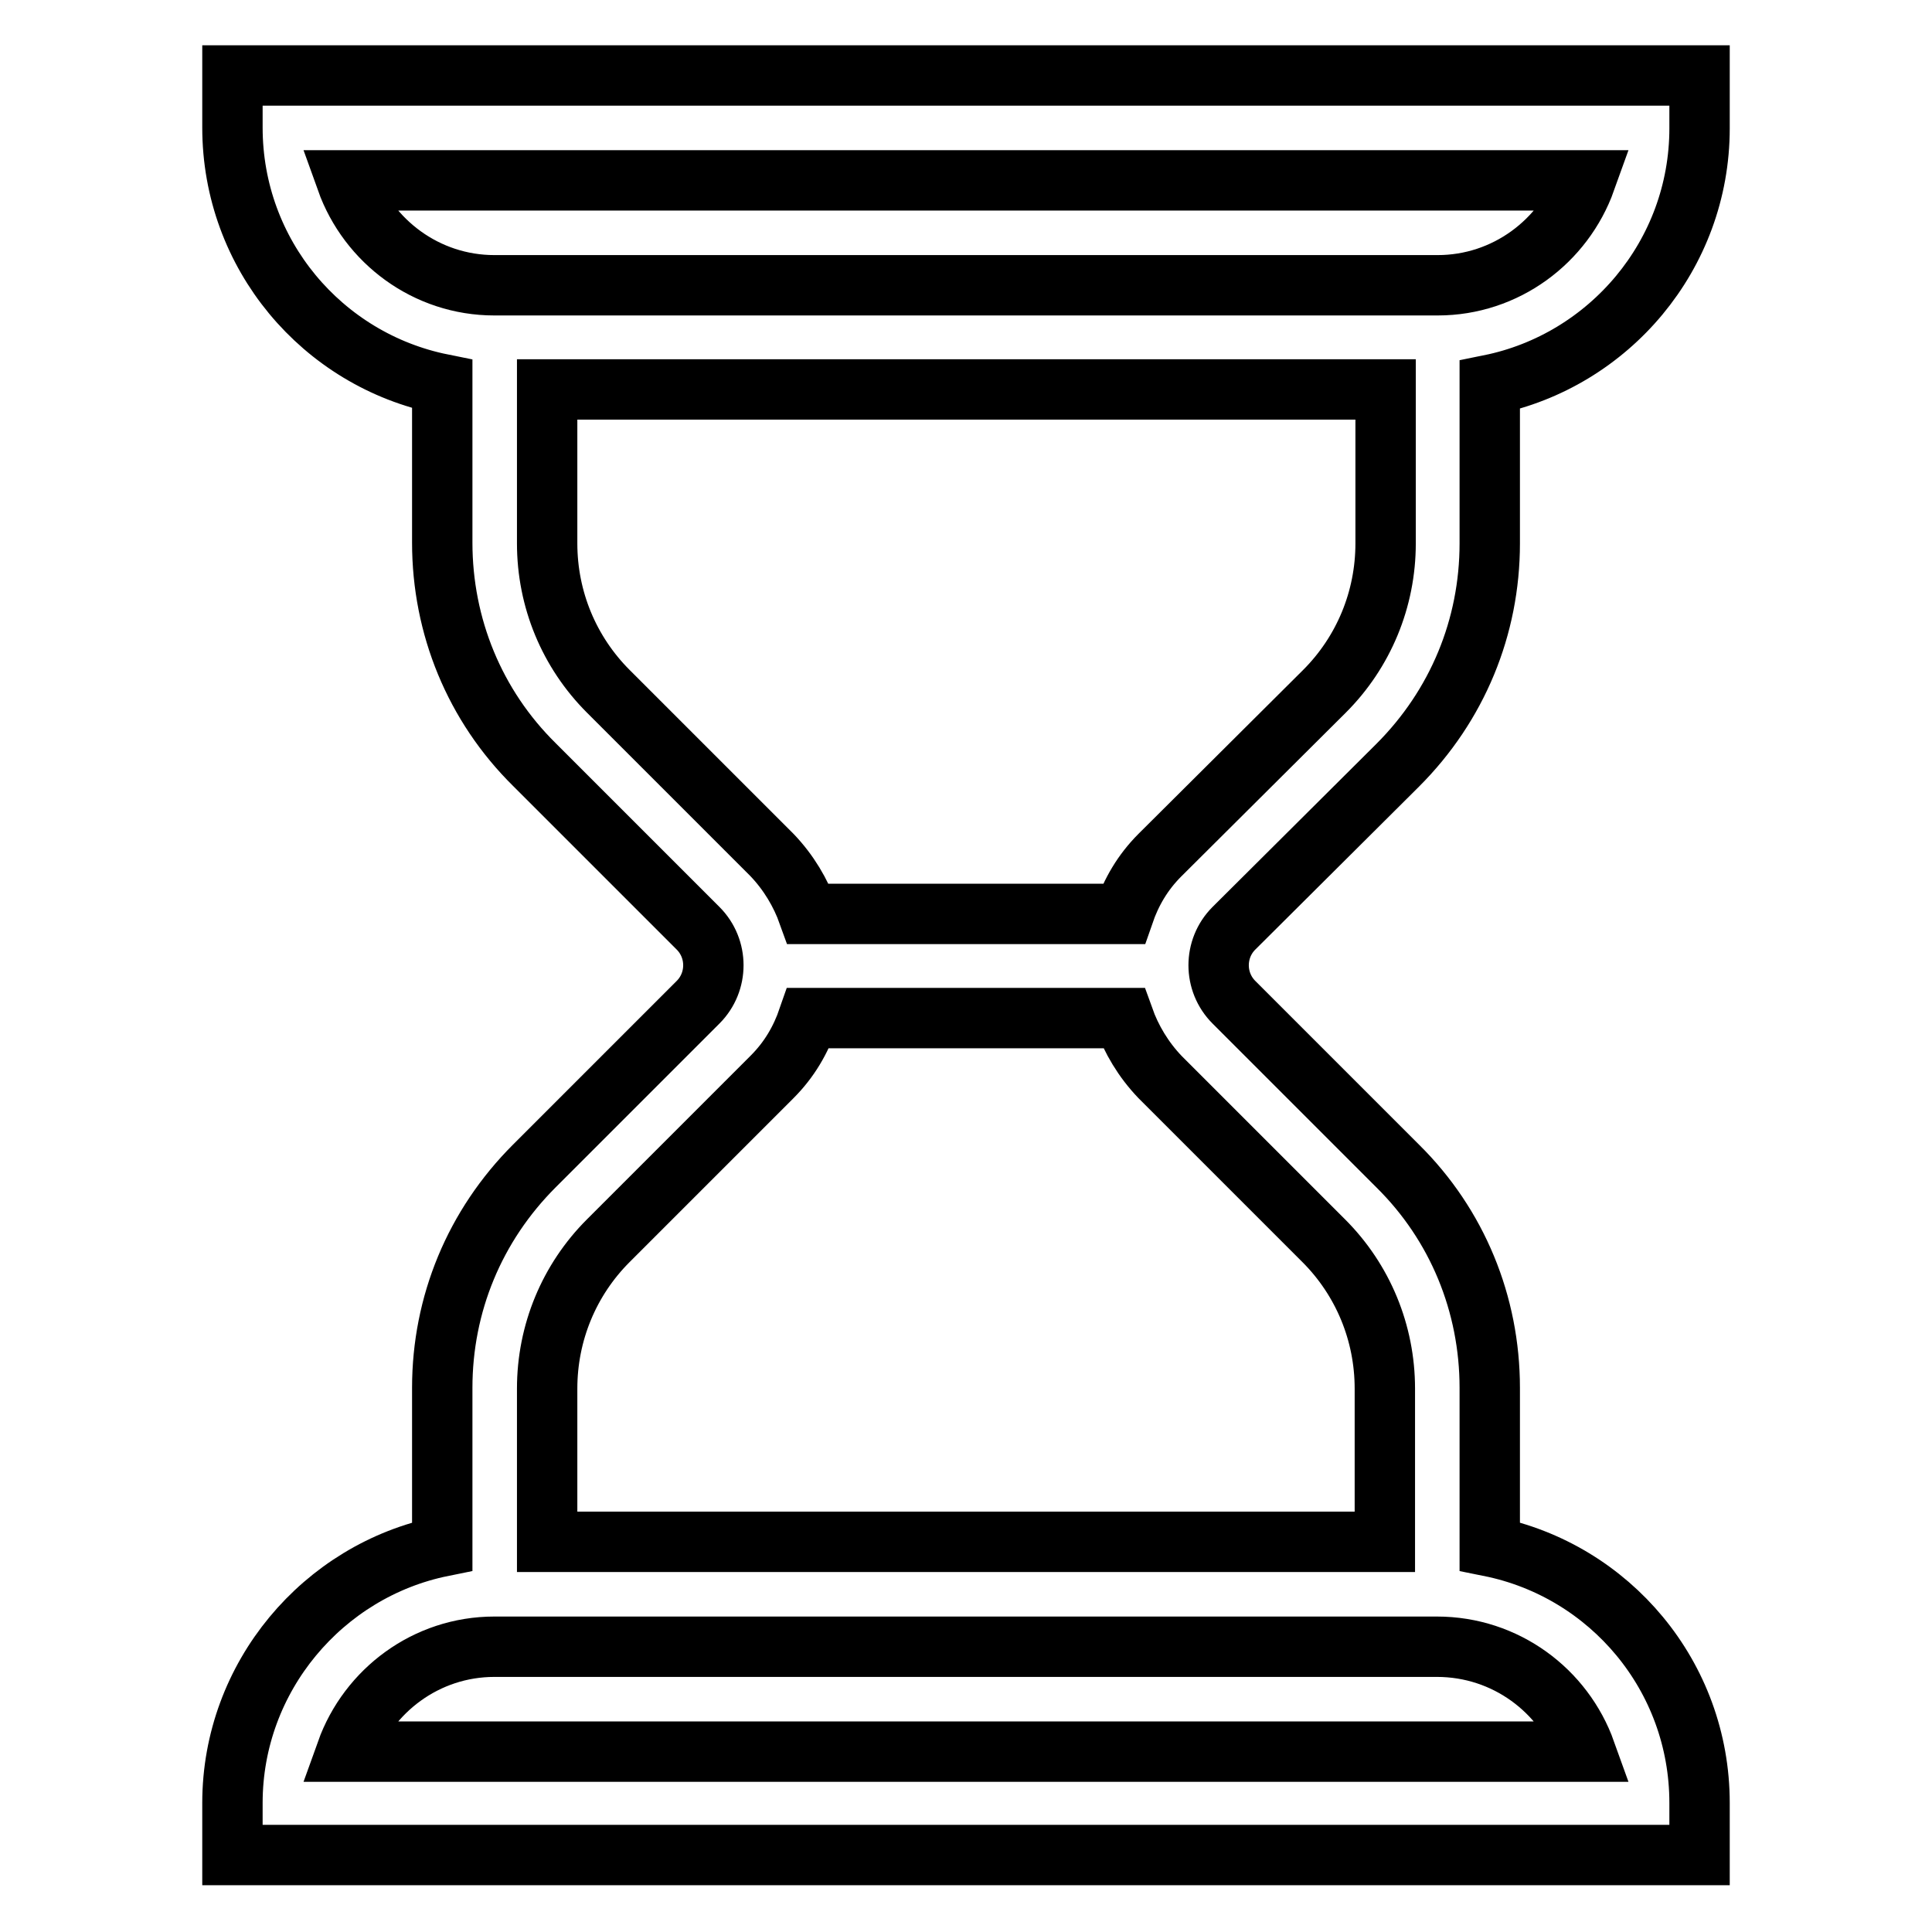 <?xml version="1.0" encoding="utf-8"?>
<!-- Svg Vector Icons : http://www.onlinewebfonts.com/icon -->
<!DOCTYPE svg PUBLIC "-//W3C//DTD SVG 1.1//EN" "http://www.w3.org/Graphics/SVG/1.1/DTD/svg11.dtd">
<svg version="1.1" xmlns="http://www.w3.org/2000/svg" xmlns:xlink="http://www.w3.org/1999/xlink" x="0px" y="0px" viewBox="0 0 256 256" enable-background="new 0 0 256 256" xml:space="preserve">
<g> <path stroke-width="8" fill-opacity="0" stroke="#000000"  d="M185.2,101.4c7.9-7.9,12.2-18.3,12.2-29.4v-21c15.8-3.2,27.8-17.2,27.8-34V10H30.8v6.9 c0,16.8,11.9,30.8,27.8,34v21c0,11.1,4.3,21.6,12.2,29.4l21.7,21.7c2.7,2.7,2.7,7.1,0,9.8l-21.7,21.7c-7.9,7.9-12.2,18.3-12.2,29.4 v21c-15.8,3.2-27.8,17.3-27.8,34v6.9h194.4v-6.9c0-16.8-11.9-30.8-27.8-34v-21c0-11.1-4.3-21.6-12.2-29.4l-21.7-21.7 c-2.7-2.7-2.7-7.1,0-9.8L185.2,101.4z M45.9,23.9h164.2c-2.9,8.1-10.6,13.9-19.6,13.9H65.5C56.5,37.8,48.8,32,45.9,23.9z  M210.1,232.1H45.9c2.9-8.1,10.6-13.9,19.6-13.9h124.9C199.5,218.2,207.2,224,210.1,232.1L210.1,232.1z M175.4,164.4 c5.2,5.2,8.1,12.2,8.1,19.6v20.3H72.5V184c0-7.4,2.9-14.4,8.1-19.6l21.7-21.7c2.3-2.3,3.8-4.9,4.8-7.8h41.8c1,2.8,2.6,5.5,4.8,7.8 L175.4,164.4z M153.7,113.3c-2.3,2.3-3.8,4.9-4.8,7.8h-41.8c-1-2.8-2.6-5.5-4.8-7.8L80.6,91.6c-5.2-5.2-8.1-12.2-8.1-19.6V51.6 h111.1V72c0,7.4-2.9,14.4-8.1,19.6L153.7,113.3z"/></g>
</svg>